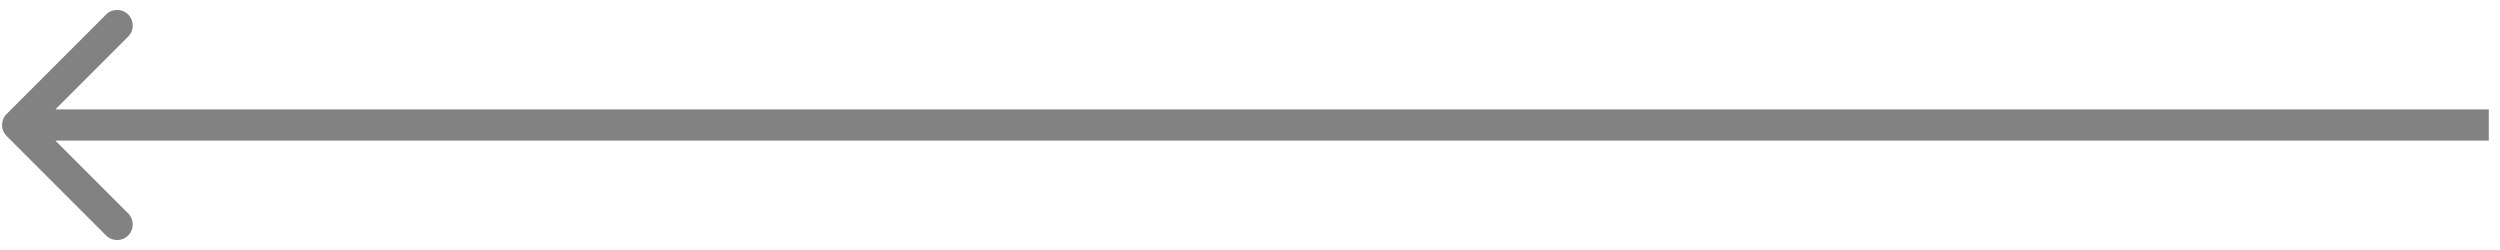 <svg width="160" height="16" viewBox="0 0 160 16" fill="none" xmlns="http://www.w3.org/2000/svg">
<path d="M0.425 8.707C0.034 8.317 0.034 7.683 0.425 7.293L6.789 0.929C7.179 0.538 7.812 0.538 8.203 0.929C8.593 1.319 8.593 1.953 8.203 2.343L2.546 8L8.203 13.657C8.593 14.047 8.593 14.681 8.203 15.071C7.812 15.462 7.179 15.462 6.789 15.071L0.425 8.707ZM159.283 9H1.132V7H159.283V9Z" fill="#828282"/>
</svg>
